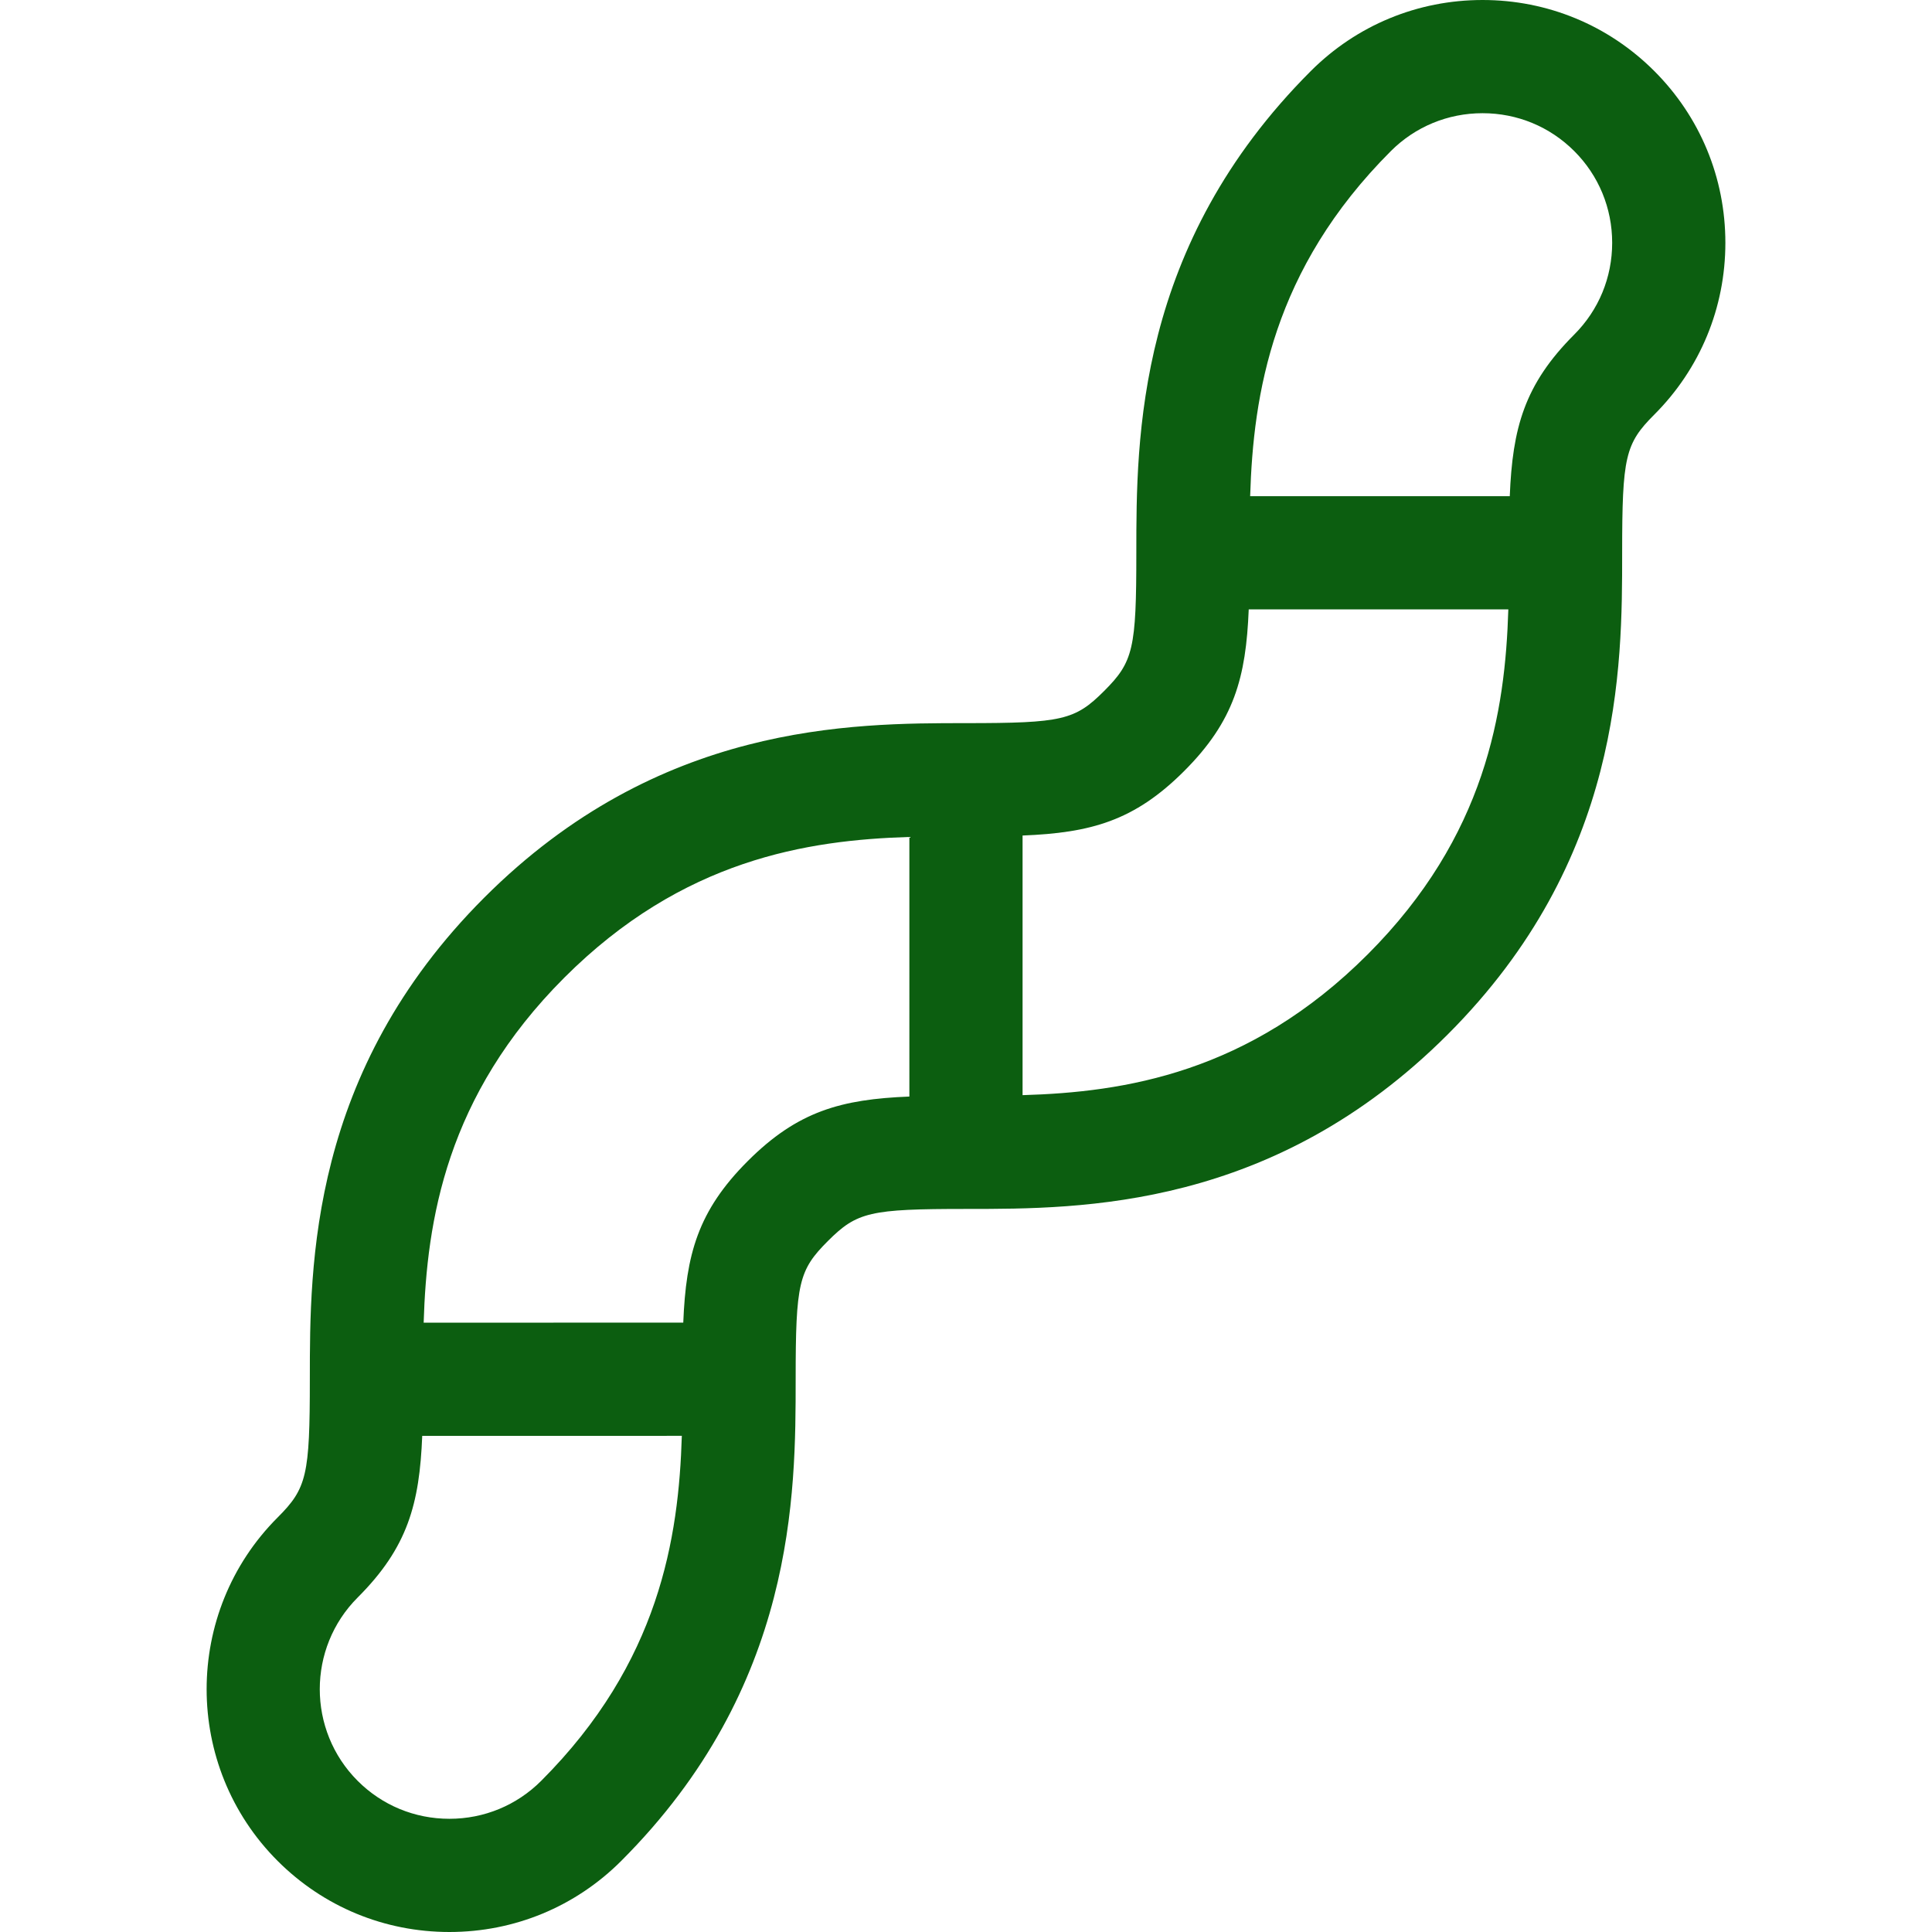 <?xml version="1.0" encoding="iso-8859-1"?>
<!-- Generator: Adobe Illustrator 19.0.0, SVG Export Plug-In . SVG Version: 6.00 Build 0)  -->
<svg version="1.1" id="Capa_1" xmlns="http://www.w3.org/2000/svg" xmlns:xlink="http://www.w3.org/1999/xlink" x="0px" y="0px"
	 viewBox="0 0 512 512" style="enable-background:new 0 0 512 512;" xml:space="preserve">
<g>
	<g>
		<path fill="#0C5E10" d="M438.41,18.831C426.267,6.688,410.103,0,392.894,0c-17.212,0-33.381,6.69-45.528,18.839
			c-46.225,46.234-46.227,97.199-46.227,127.652c0,0.001,0,0.001,0,0.003c0.004,25.464-0.794,28.887-8.533,36.625
			c-7.721,7.722-11.143,8.518-36.613,8.519c-30.451,0-81.417,0-127.654,46.235c-46.223,46.222-46.227,97.185-46.229,127.646
			c0,25.464-0.797,28.886-8.528,36.616c-25.097,25.099-25.097,65.938,0,91.035C85.726,505.312,101.891,512,119.1,512
			c17.211,0,33.378-6.689,45.523-18.834c46.227-46.227,46.232-97.197,46.235-127.655c0-25.46,0.796-28.881,8.521-36.606
			c7.727-7.727,11.15-8.523,36.623-8.524h0.422c30.294,0,80.998-0.003,127.231-46.237c46.231-46.23,46.231-97.197,46.231-127.647
			c0.004-25.479,0.801-28.902,8.523-36.63c12.145-12.145,18.832-28.311,18.832-45.52C457.241,47.138,450.553,30.974,438.41,18.831z
			 M143.409,471.953c-6.479,6.478-15.112,10.046-24.31,10.046c-9.195,0-17.827-3.567-24.304-10.043
			c-13.401-13.401-13.4-35.207,0-48.608c13.244-13.242,16.375-24.776,17.1-42.83l68.797-0.006
			C179.862,407.536,174.765,440.597,143.409,471.953z M240.994,290.596c-18.053,0.725-29.588,3.856-42.827,17.095
			c-13.24,13.239-16.37,24.771-17.094,42.821l-68.797,0.006c0.83-27.02,5.923-60.078,37.277-91.431
			c31.361-31.361,64.42-36.456,91.441-37.285V290.596z M362.431,252.941c-31.483,31.484-64.517,36.49-91.439,37.286v-68.805
			c18.057-0.725,29.592-3.853,42.826-17.09c13.253-13.251,16.385-24.788,17.107-42.841h68.797
			C398.895,188.513,393.799,221.574,362.431,252.941z M417.193,88.656c-13.233,13.243-16.362,24.778-17.089,42.835h-68.801
			c0.828-27.02,5.923-60.079,37.277-91.441C375.061,33.569,383.696,30,392.894,30c9.195,0,17.826,3.567,24.303,10.044
			c6.478,6.477,10.045,15.108,10.045,24.303C427.242,73.543,423.675,82.175,417.193,88.656z"/>
	</g>
</g>
<g>
</g>
<g>
</g>
<g>
</g>
<g>
</g>
<g>
</g>
<g>
</g>
<g>
</g>
<g>
</g>
<g>
</g>
<g>
</g>
<g>
</g>
<g>
</g>
<g>
</g>
<g>
</g>
<g>
</g>
</svg>
